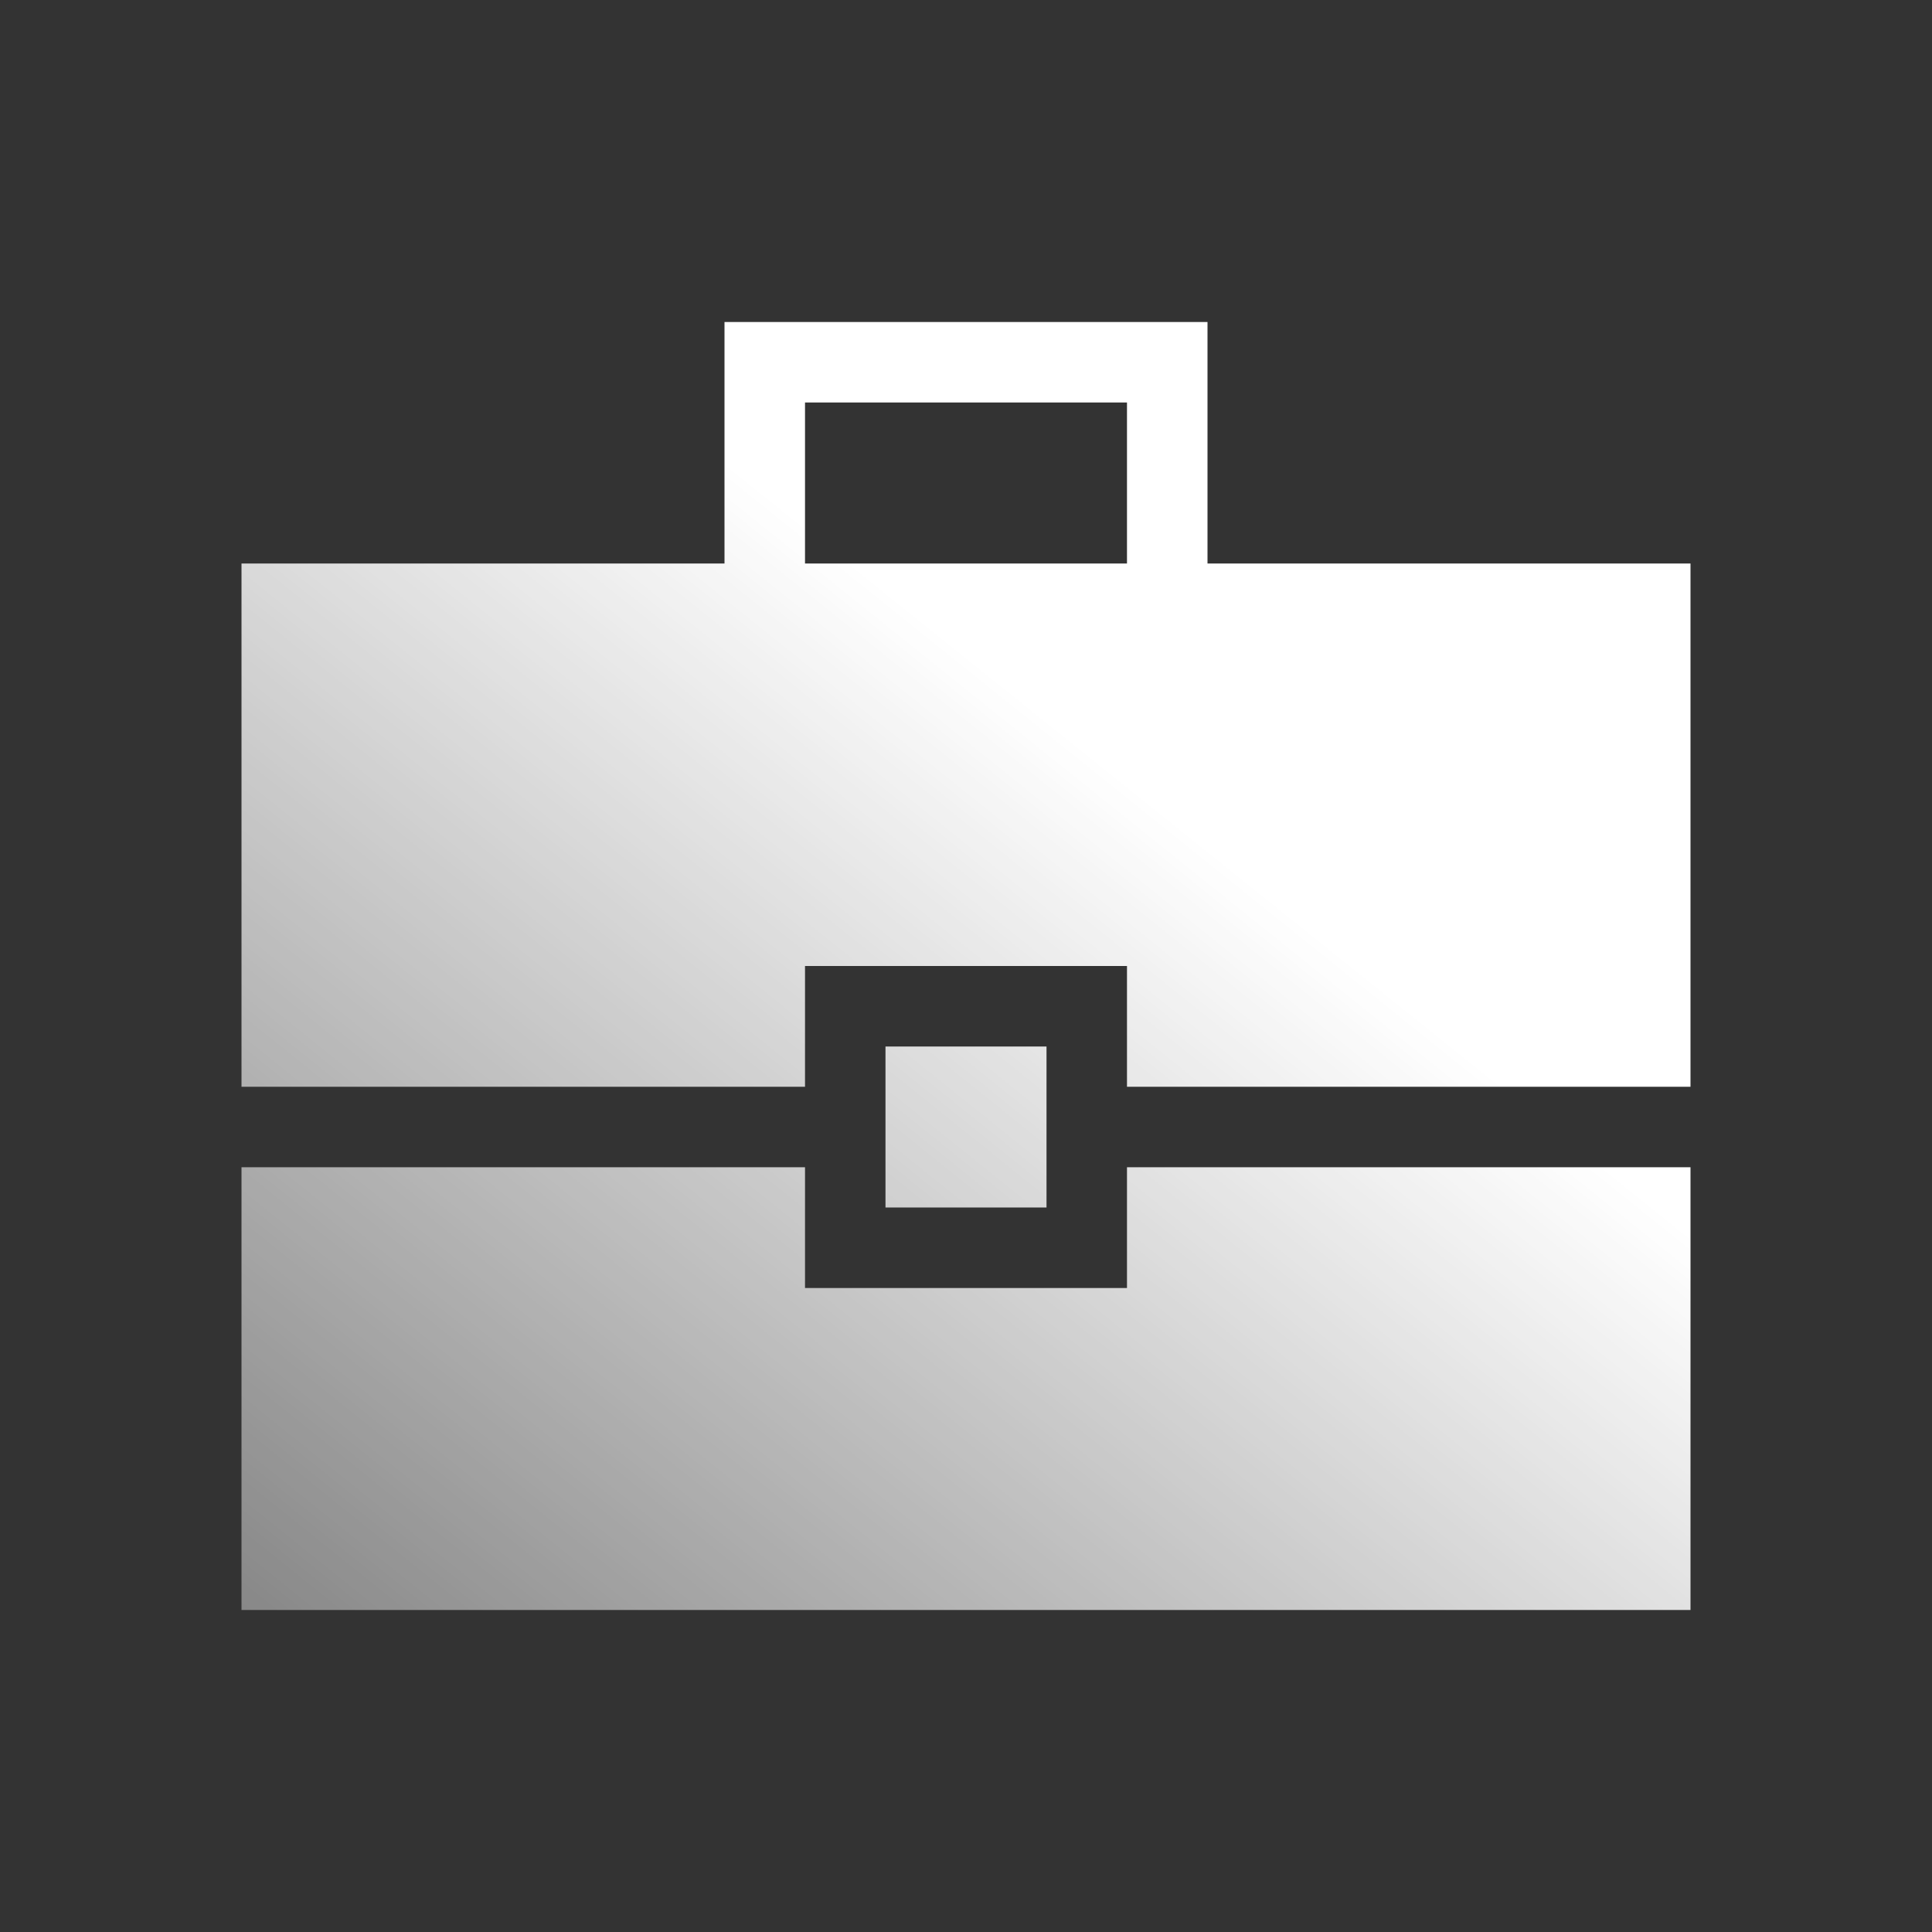 <svg width="55" height="55" viewBox="0 0 55 55" fill="none" xmlns="http://www.w3.org/2000/svg">
<rect x="0" y="0" width="55" height="55" fill="#333333" stroke="none"/>
<path d="M6.875 45.833V33.229H22.917V36.667H32.083V33.229H48.125V45.833H6.875ZM25.208 34.375V29.792H29.792V34.375H25.208ZM6.875 30.938V16.042H20.625V9.167H34.375V16.042H48.125V30.938H32.083V27.5H22.917V30.938H6.875ZM22.917 16.042H32.083V11.458H22.917V16.042Z" fill="url(#paint0_linear_568_275)"/>
<defs>
<linearGradient id="paint0_linear_568_275" x1="28" y1="19" x2="-8.5" y2="64.5" gradientUnits="userSpaceOnUse">
<stop stop-color="white"/>
<stop offset="1" stop-color="white" stop-opacity="0"/>
</linearGradient>
</defs>
</svg>
